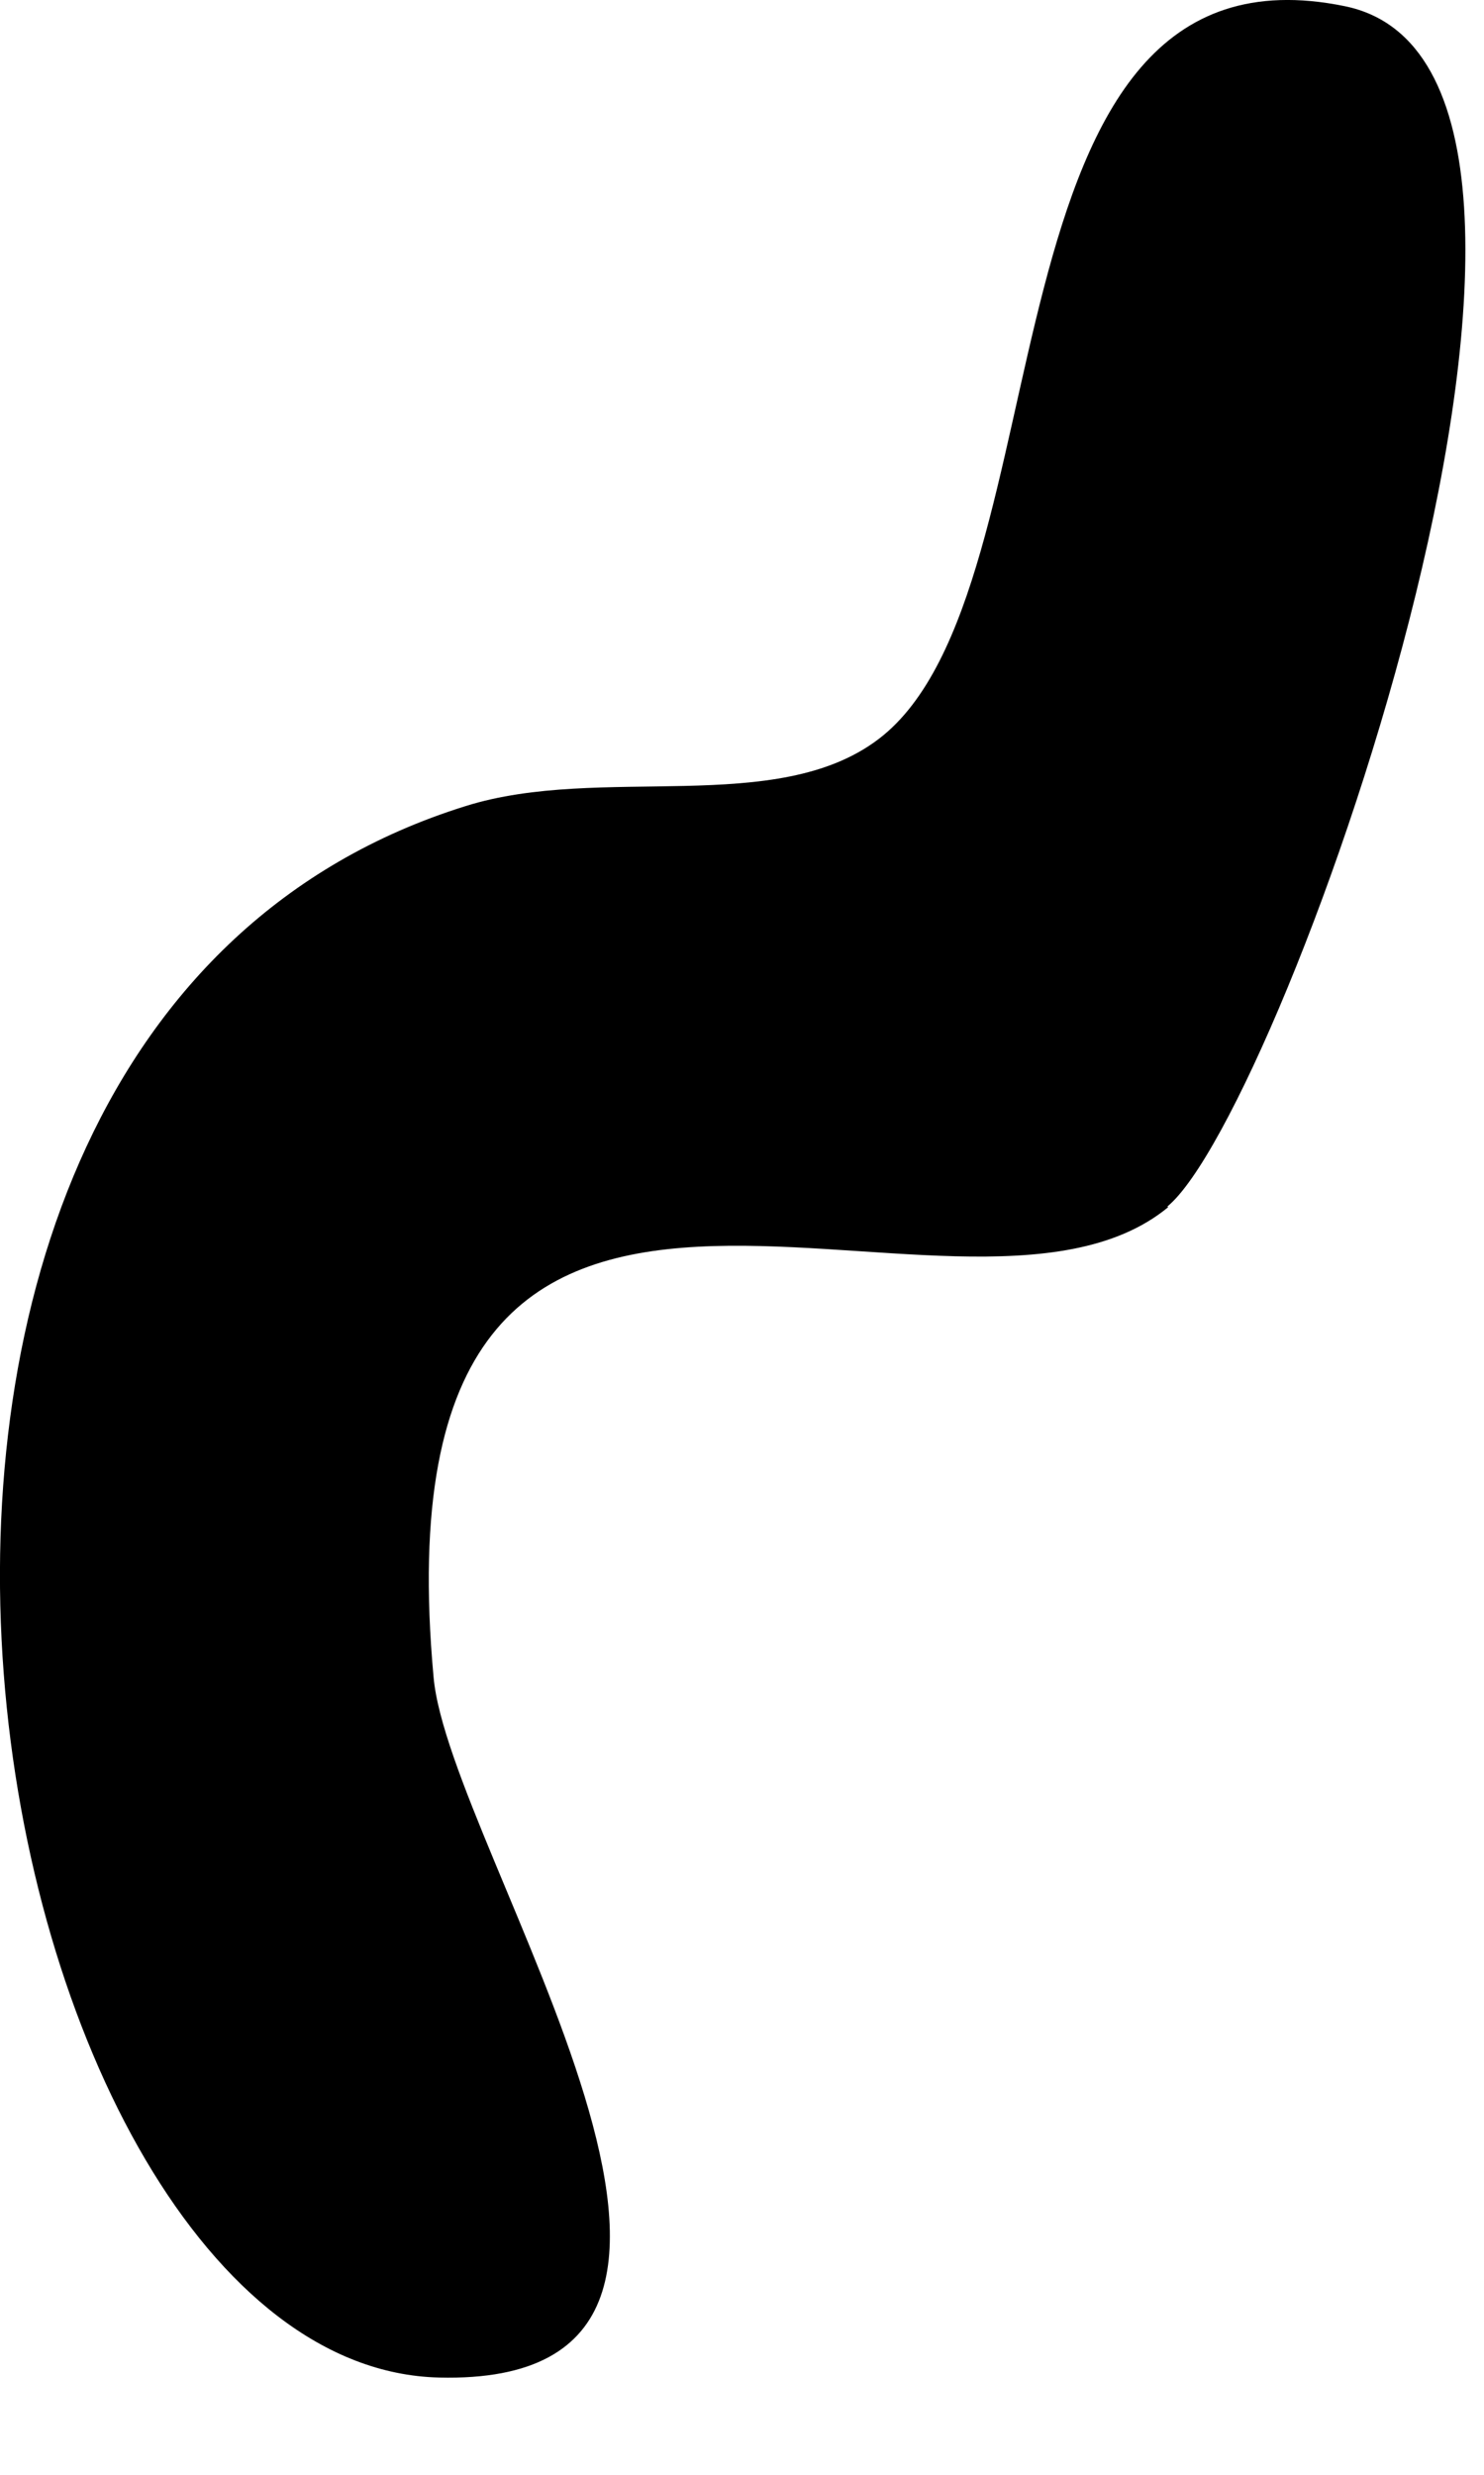 <?xml version="1.0" encoding="utf-8"?>
<svg xmlns="http://www.w3.org/2000/svg" fill="none" height="100%" overflow="visible" preserveAspectRatio="none" style="display: block;" viewBox="0 0 6 10" width="100%">
<path d="M4.72 4.875C5.188 4.491 6.69 0.281 5.437 0.025C3.921 -0.286 4.336 2.387 3.554 2.985C3.14 3.302 2.429 3.086 1.883 3.257C-1.092 4.184 -0.087 9.562 1.775 9.607C3.311 9.645 1.815 7.478 1.753 6.777C1.496 3.968 3.869 5.581 4.723 4.878L4.72 4.875Z" fill="black" id="Vector"/>
</svg>
